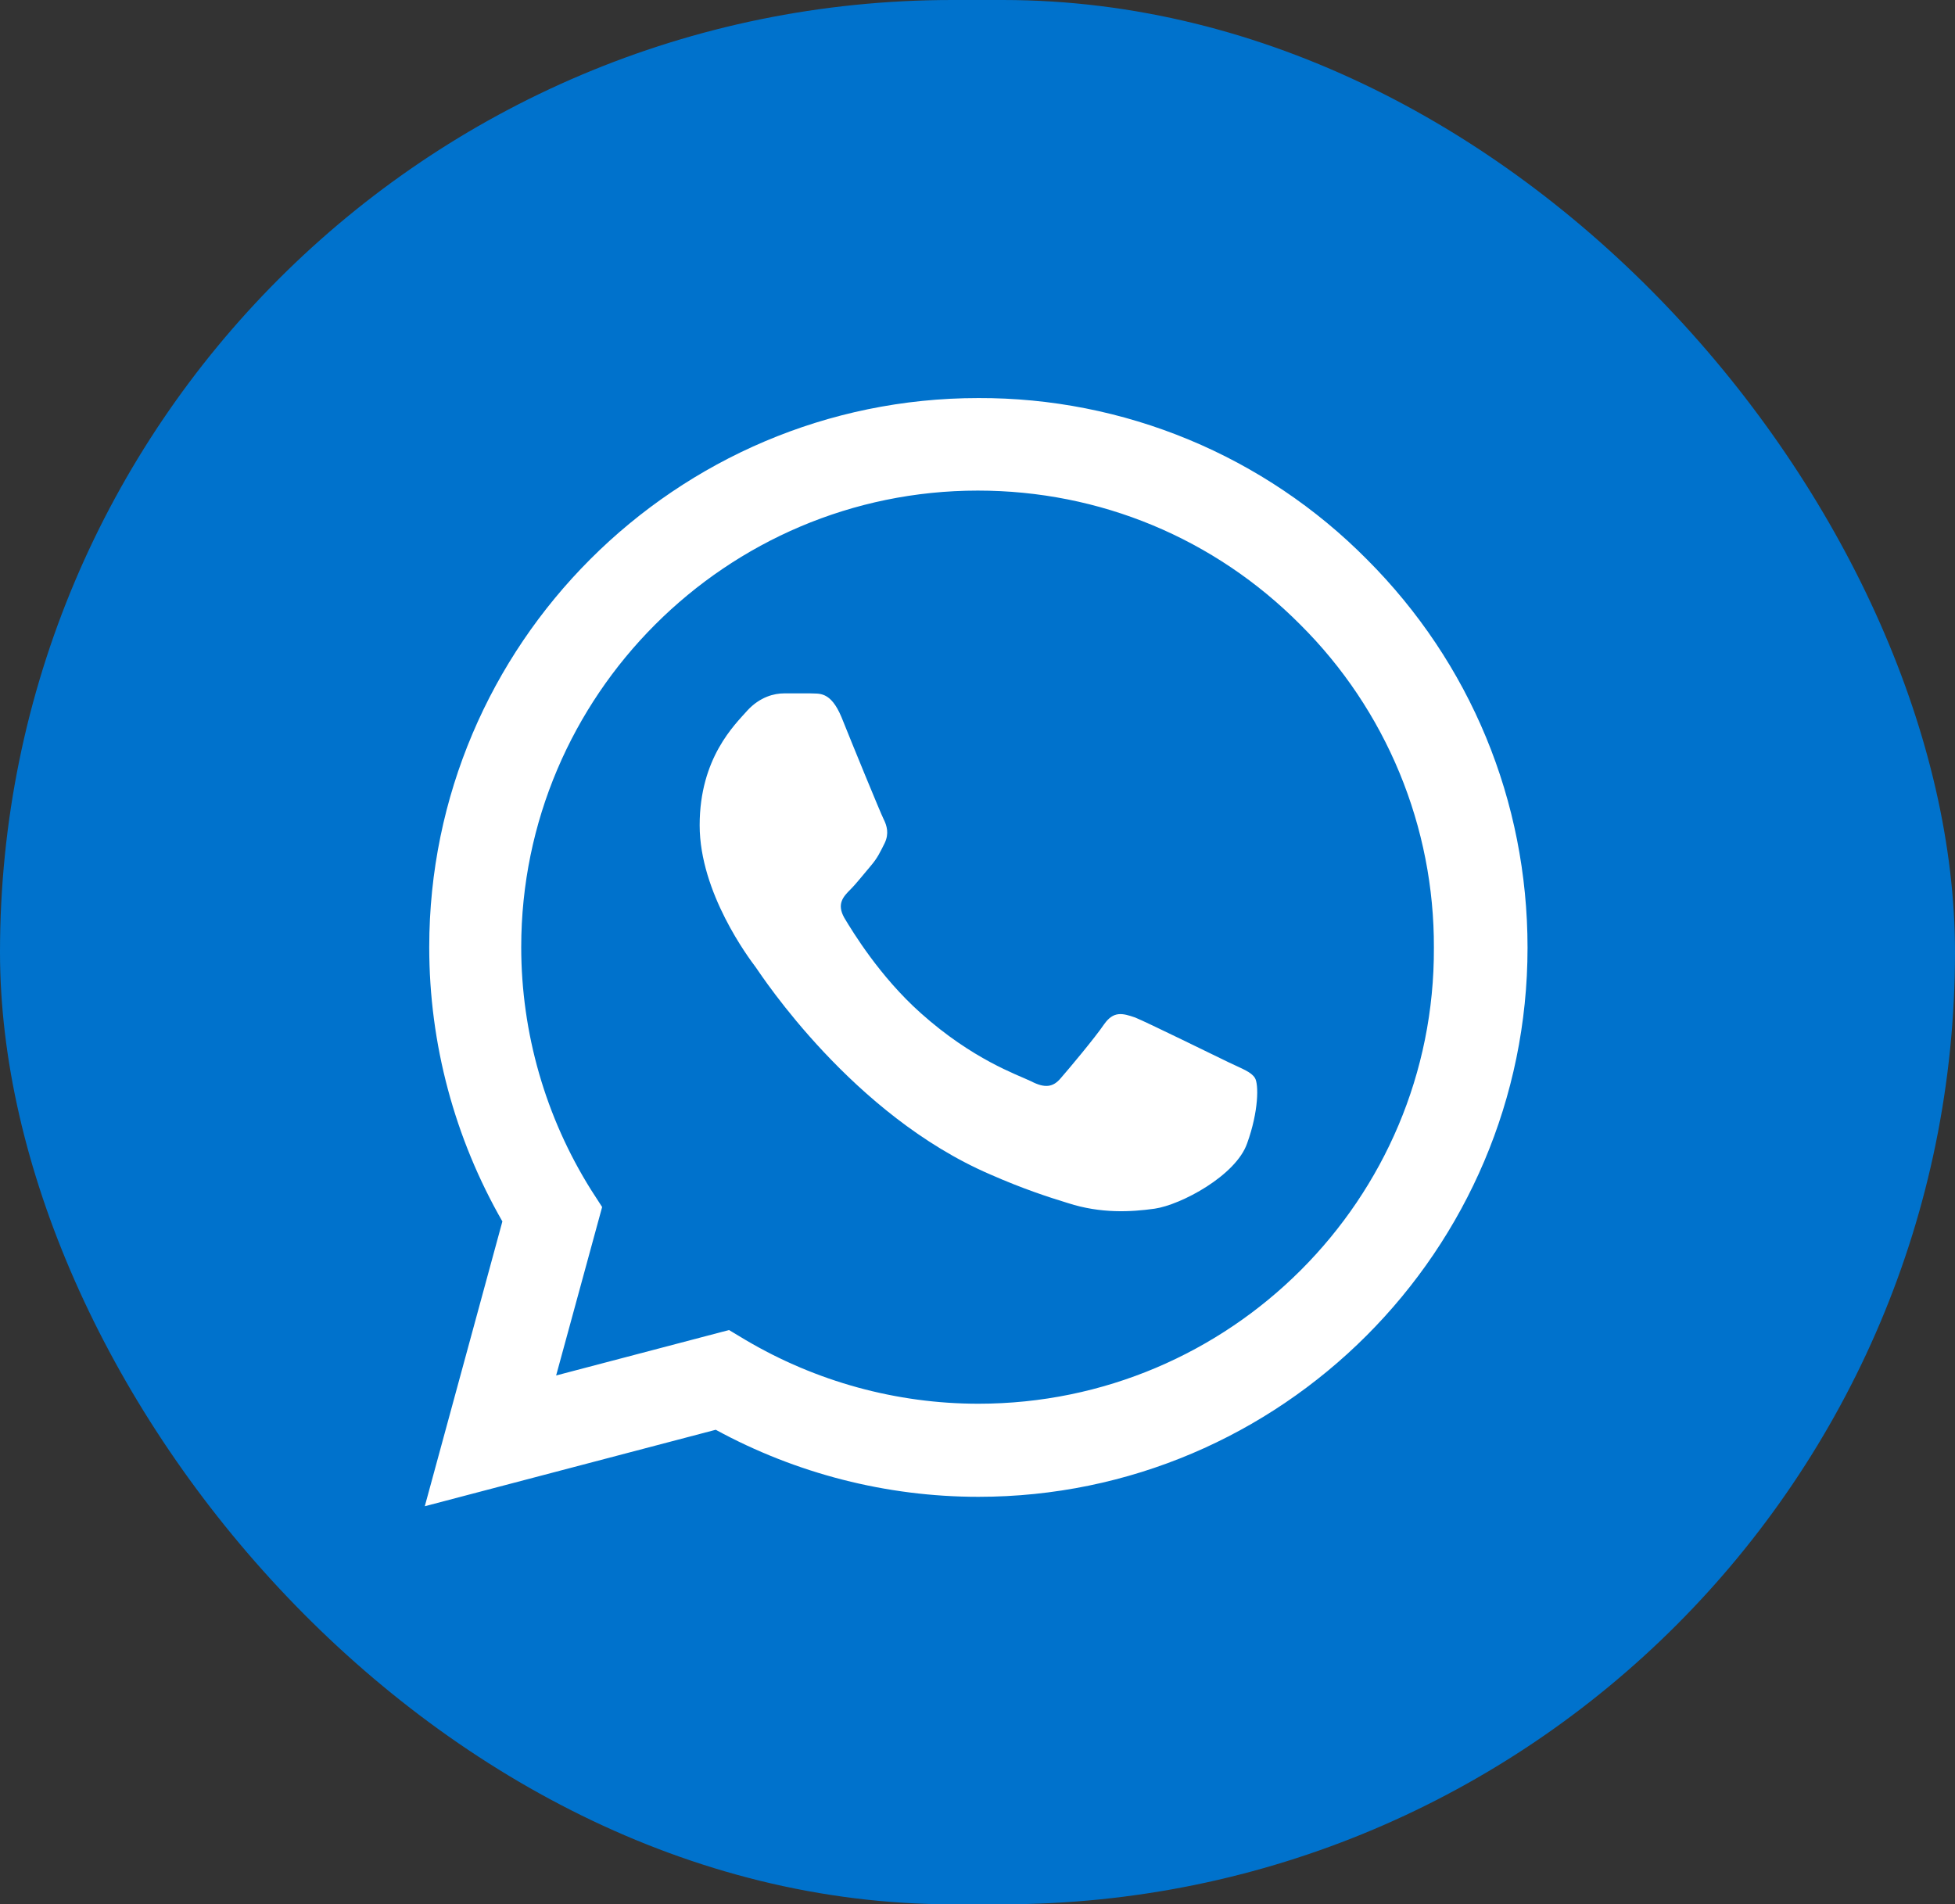 <svg xmlns="http://www.w3.org/2000/svg" width="735" height="716" viewBox="0 0 735 716" fill="none"><rect x="0" y="0" width="735" height="716" fill="#333333" stroke="none"/><rect width="735" height="716" rx="358" fill="#0072CC"></rect><path d="M513.875 210.292C494.772 191.002 472.021 175.708 446.948 165.299C421.875 154.891 394.981 149.577 367.833 149.667C254.083 149.667 161.375 242.375 161.375 356.125C161.375 392.583 170.958 428 188.875 459.25L159.708 566.333L269.083 537.583C299.292 554.042 333.25 562.792 367.833 562.792C481.584 562.792 574.292 470.083 574.292 356.333C574.292 301.125 552.834 249.25 513.875 210.292ZM367.833 527.792C337 527.792 306.792 519.458 280.333 503.833L274.083 500.083L209.084 517.167L226.375 453.833L222.209 447.375C205.074 420.022 195.978 388.402 195.958 356.125C195.958 261.542 273.042 184.458 367.625 184.458C413.458 184.458 456.584 202.375 488.875 234.875C504.867 250.789 517.54 269.72 526.159 290.569C534.778 311.419 539.171 333.773 539.084 356.333C539.5 450.917 462.417 527.792 367.833 527.792ZM462 399.458C456.792 396.958 431.375 384.458 426.792 382.583C422 380.917 418.667 380.083 415.125 385.083C411.584 390.292 401.792 401.958 398.875 405.292C395.958 408.833 392.833 409.25 387.625 406.542C382.417 404.042 365.75 398.417 346.167 380.917C330.75 367.167 320.542 350.292 317.417 345.083C314.5 339.875 317 337.167 319.708 334.458C322 332.167 324.917 328.417 327.417 325.5C329.917 322.583 330.959 320.292 332.625 316.958C334.292 313.417 333.458 310.5 332.208 308C330.958 305.5 320.542 280.083 316.375 269.667C312.208 259.667 307.834 260.917 304.709 260.708H294.708C291.167 260.708 285.75 261.958 280.958 267.167C276.375 272.375 263.042 284.875 263.042 310.292C263.042 335.708 281.584 360.292 284.084 363.625C286.584 367.167 320.542 419.25 372.208 441.542C384.5 446.958 394.083 450.083 401.583 452.375C413.875 456.333 425.125 455.708 434.084 454.458C444.084 453 464.708 441.958 468.875 429.875C473.25 417.792 473.25 407.583 471.792 405.292C470.334 403 467.208 401.958 462 399.458Z" fill="white"></path></svg>